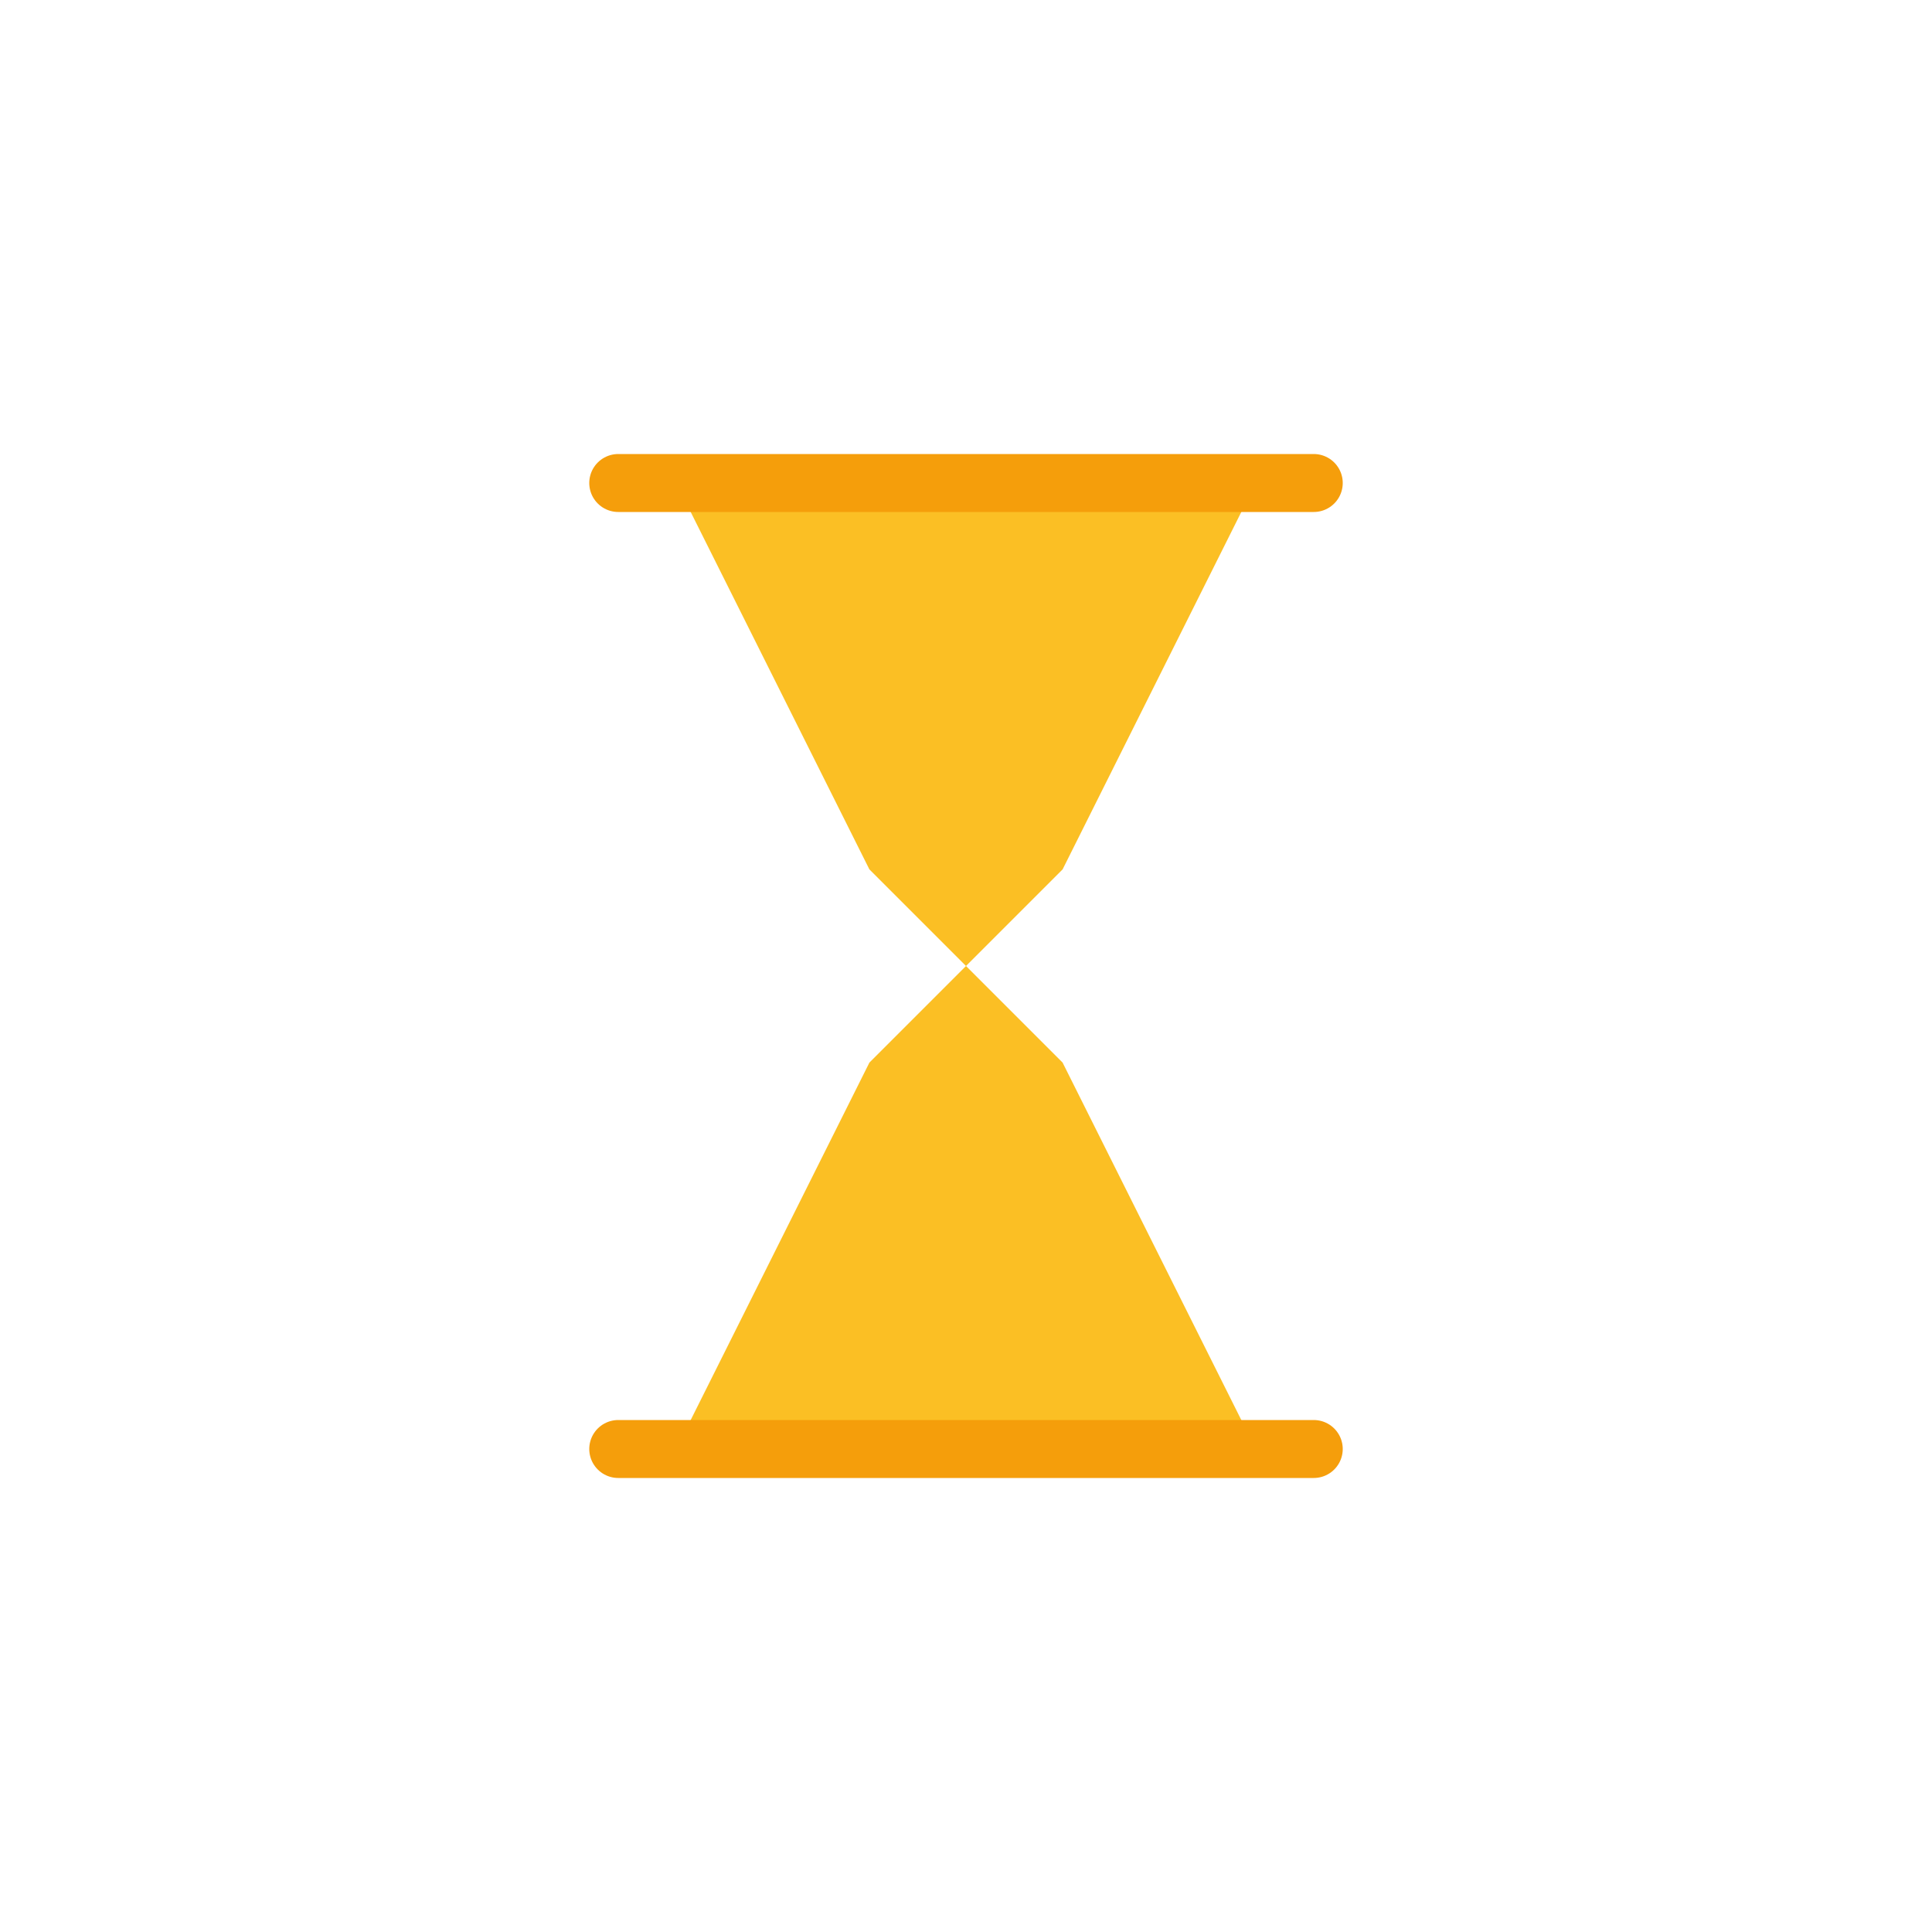 <svg xmlns="http://www.w3.org/2000/svg" viewBox="0 0 100 100">
  <path d="M 35,25 L 65,25 L 55,45 L 50,50 L 45,45 Z" fill="#fbbf24"/>
  <path d="M 35,75 L 65,75 L 55,55 L 50,50 L 45,55 Z" fill="#fbbf24"/>
  <line x1="32" y1="25" x2="68" y2="25" stroke="#f59e0b" stroke-width="3" stroke-linecap="round"/>
  <line x1="32" y1="75" x2="68" y2="75" stroke="#f59e0b" stroke-width="3" stroke-linecap="round"/>
</svg>